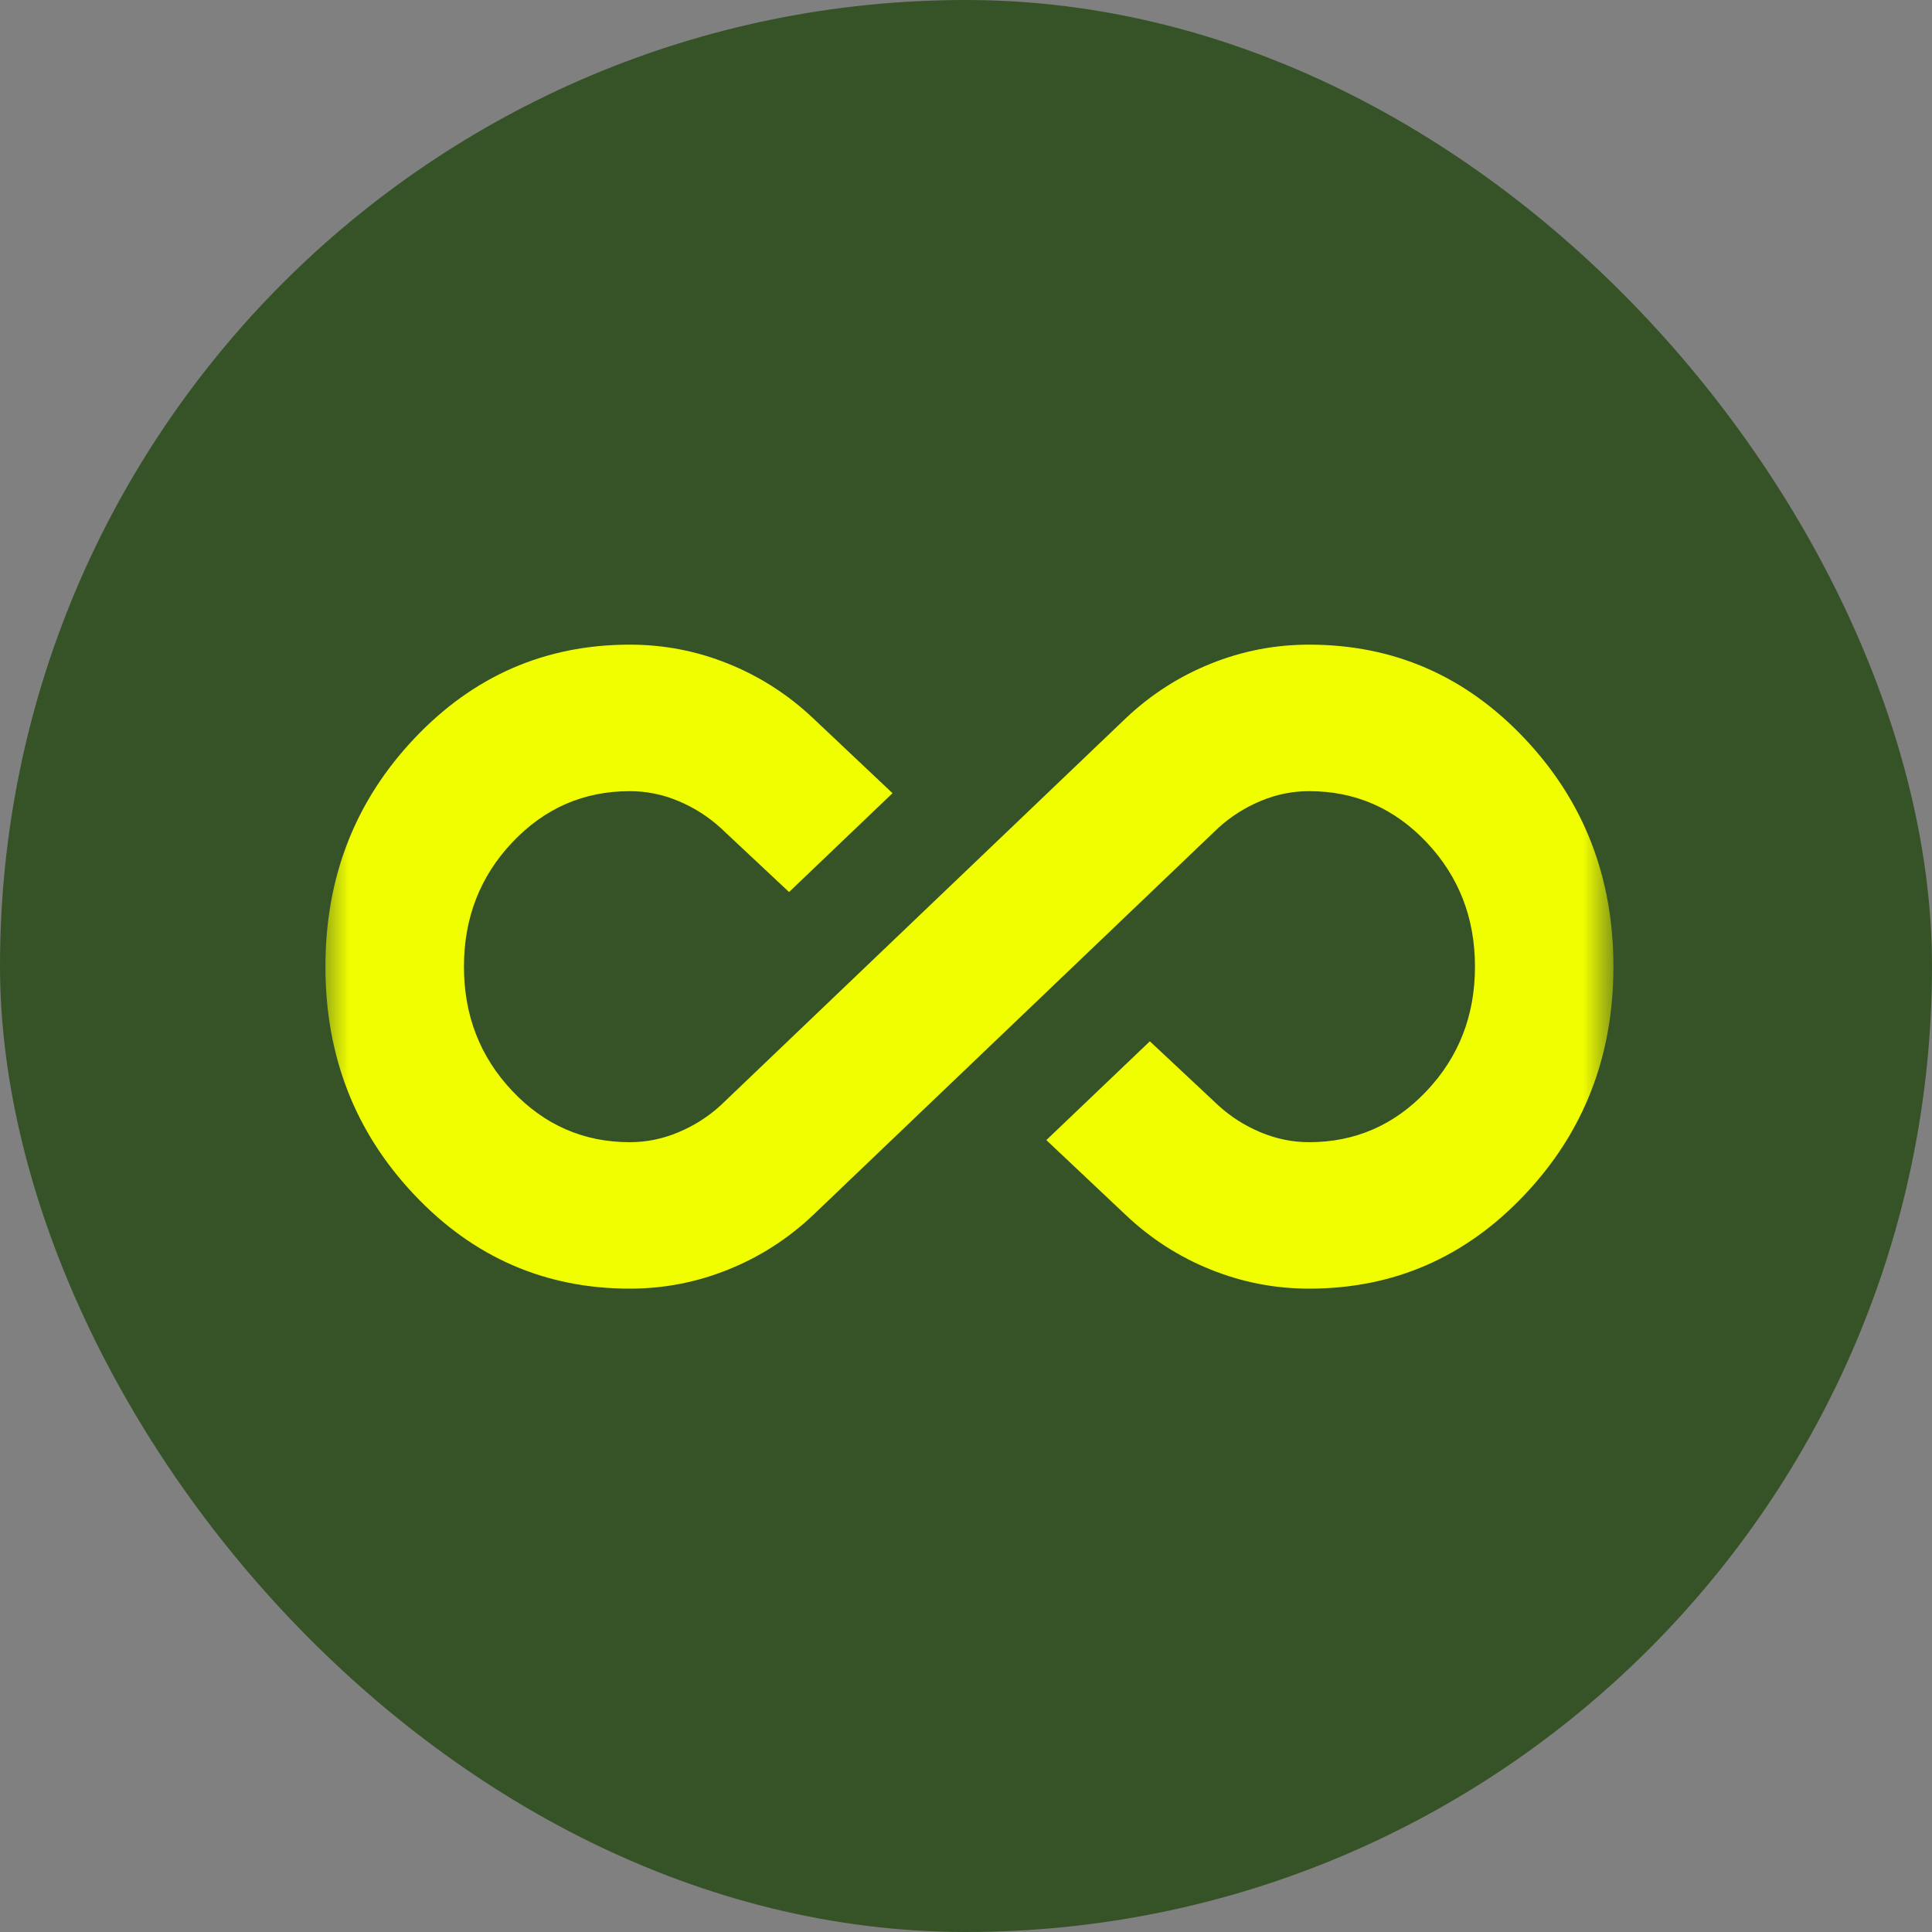 <svg xmlns="http://www.w3.org/2000/svg" fill="none" viewBox="0 0 36 36" height="36" width="36">
<rect x="0" y="0" width="36" height="36" fill="#808080" stroke="none"/>
<rect fill="#355327" rx="18" height="36" width="36"></rect>
<mask height="24" width="24" y="6" x="6" maskUnits="userSpaceOnUse" style="mask-type:alpha" id="mask0_40000106_40657">
<rect fill="#D9D9D9" height="24" width="24" y="6" x="6"></rect>
</mask>
<g mask="url(#mask0_40000106_40657)">
<path fill="#F1FE00" d="M11.736 24.012C10.16 24.012 8.821 23.429 7.719 22.262C6.616 21.096 6.064 19.679 6.064 18.012C6.064 16.345 6.616 14.929 7.719 13.762C8.821 12.595 10.16 12.012 11.736 12.012C12.373 12.012 12.986 12.131 13.574 12.369C14.162 12.607 14.69 12.946 15.155 13.387L16.631 14.78L14.703 16.622L13.428 15.427C13.196 15.216 12.934 15.049 12.641 14.926C12.349 14.803 12.047 14.742 11.736 14.742C10.877 14.742 10.147 15.06 9.546 15.696C8.945 16.332 8.645 17.104 8.645 18.012C8.645 18.921 8.945 19.693 9.546 20.329C10.147 20.965 10.877 21.283 11.736 21.283C12.047 21.283 12.349 21.221 12.641 21.098C12.934 20.976 13.196 20.809 13.428 20.597L20.974 13.387C21.439 12.946 21.966 12.607 22.555 12.369C23.143 12.131 23.756 12.012 24.393 12.012C25.969 12.012 27.308 12.595 28.41 13.762C29.513 14.929 30.064 16.345 30.064 18.012C30.064 19.679 29.513 21.096 28.41 22.262C27.308 23.429 25.969 24.012 24.393 24.012C23.756 24.012 23.143 23.893 22.555 23.655C21.966 23.418 21.439 23.078 20.974 22.637L19.497 21.244L21.426 19.403L22.701 20.597C22.933 20.809 23.195 20.976 23.488 21.098C23.78 21.221 24.082 21.283 24.393 21.283C25.252 21.283 25.982 20.965 26.583 20.329C27.184 19.693 27.484 18.921 27.484 18.012C27.484 17.104 27.184 16.332 26.583 15.696C25.982 15.06 25.252 14.742 24.393 14.742C24.082 14.742 23.78 14.803 23.488 14.926C23.195 15.049 22.933 15.216 22.701 15.427L15.155 22.637C14.69 23.078 14.162 23.418 13.574 23.655C12.986 23.893 12.373 24.012 11.736 24.012Z"></path>
</g>
</svg>
